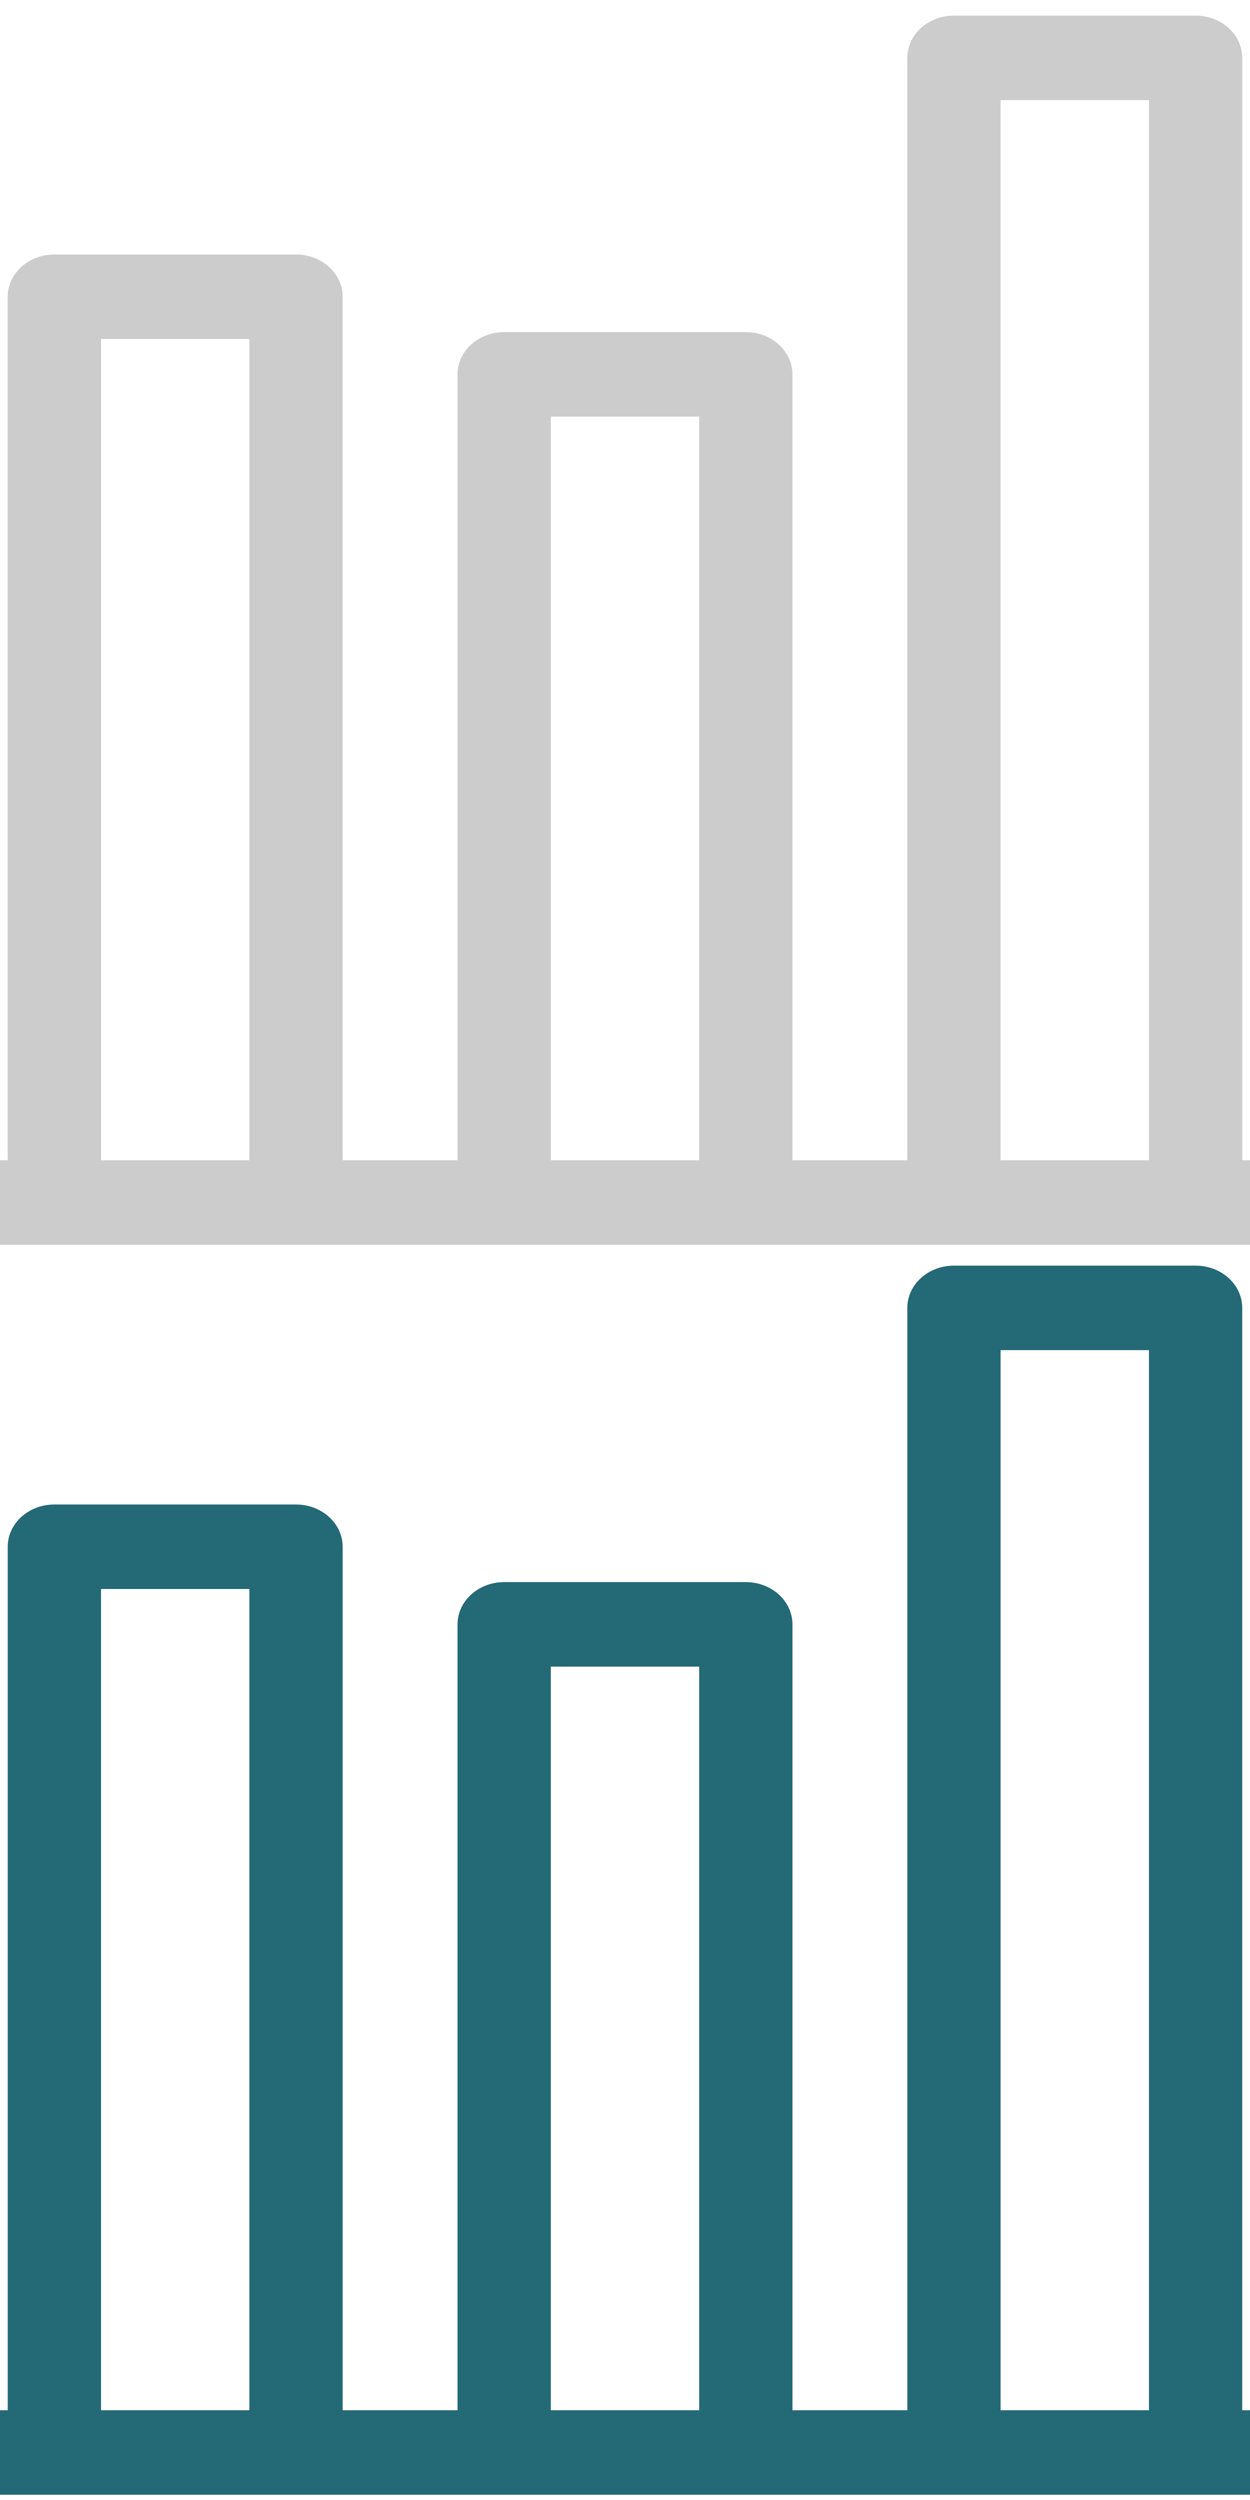 <svg width="80" height="160" viewBox="0 0 80 160" fill="none" xmlns="http://www.w3.org/2000/svg">
<g clip-path="url(#clip0_356_132)">
<path d="M82.014 74.255H79.503V3.705C79.503 2.211 78.166 1 76.518 1H61.054C59.405 1 58.068 2.211 58.068 3.705V74.255H50.717V23.96C50.717 22.467 49.381 21.255 47.732 21.255H32.267C30.619 21.255 29.282 22.467 29.282 23.96V74.255H21.93V18.992C21.93 17.499 20.593 16.288 18.945 16.288H3.481C1.831 16.288 0.495 17.499 0.495 18.992V74.255H-2.014C-3.664 74.255 -5 75.466 -5 76.959C-5 78.454 -3.664 79.664 -2.014 79.664H82.014C83.663 79.664 85 78.454 85 76.959C85 75.466 83.663 74.255 82.014 74.255ZM64.038 6.409H73.533V74.255H64.038V6.409ZM35.253 26.664H44.747V74.255H35.253V26.664ZM6.465 21.697H15.959V74.255H6.465V21.697Z" fill="#CCCCCC"/>
</g>
<g clip-path="url(#clip1_356_132)">
<path d="M82.014 154.255H79.503V83.705C79.503 82.211 78.166 81 76.518 81H61.054C59.405 81 58.068 82.211 58.068 83.705V154.255H50.717V103.96C50.717 102.467 49.381 101.255 47.732 101.255H32.267C30.619 101.255 29.282 102.467 29.282 103.96V154.255H21.93V98.992C21.93 97.499 20.593 96.288 18.945 96.288H3.481C1.831 96.288 0.495 97.499 0.495 98.992V154.255H-2.014C-3.664 154.255 -5 155.466 -5 156.959C-5 158.454 -3.664 159.664 -2.014 159.664H82.014C83.663 159.664 85 158.454 85 156.959C85 155.466 83.663 154.255 82.014 154.255ZM64.038 86.409H73.533V154.255H64.038V86.409ZM35.253 106.664H44.747V154.255H35.253V106.664ZM6.465 101.697H15.959V154.255H6.465V101.697Z" fill="#236976"/>
</g>
<defs>
<clipPath id="clip0_356_132">
<rect width="80" height="80" fill="white"/>
</clipPath>
<clipPath id="clip1_356_132">
<rect width="80" height="80" fill="white" transform="translate(0 80)"/>
</clipPath>
</defs>
</svg>
